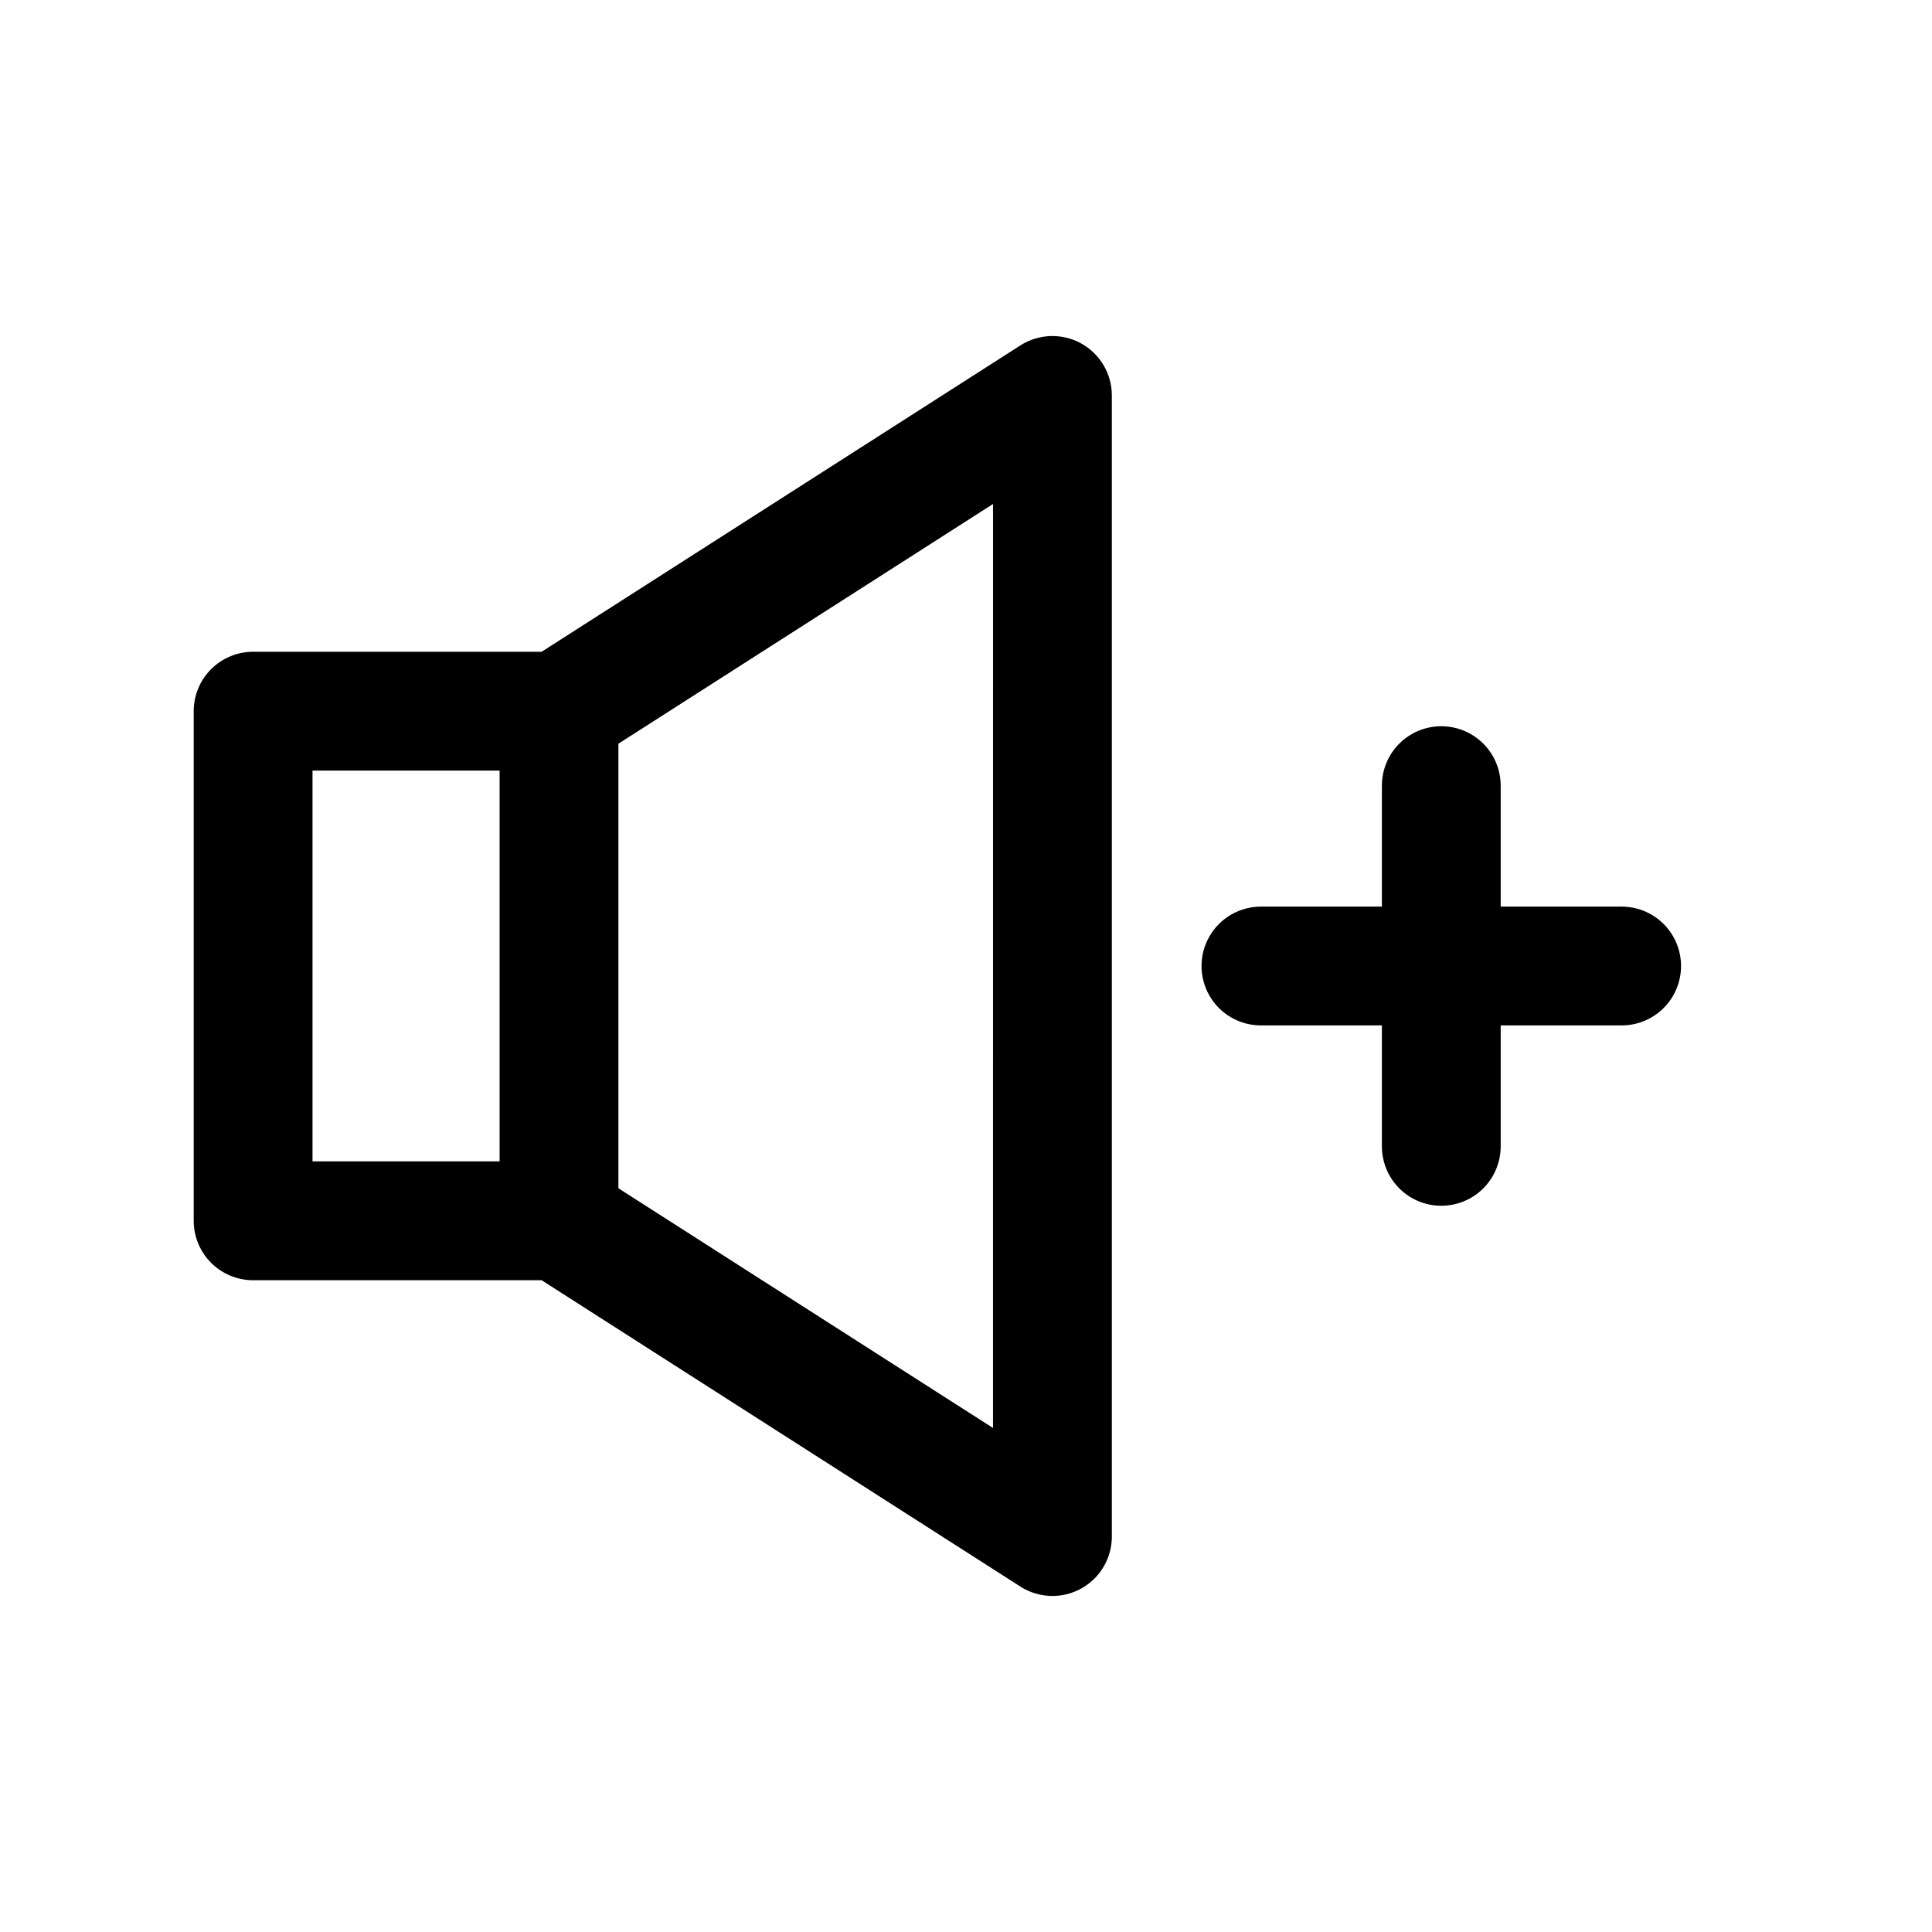 <?xml version="1.0" encoding="UTF-8"?>
<!-- Uploaded to: ICON Repo, www.svgrepo.com, Generator: ICON Repo Mixer Tools -->
<svg fill="#000000" width="800px" height="800px" version="1.1" viewBox="144 144 512 512" xmlns="http://www.w3.org/2000/svg">
 <g>
  <path d="m430.46 234.98c-2.477-1.352-5.273-2.016-8.098-1.918-2.82 0.098-5.566 0.949-7.945 2.473l-126.88 81.188h-76.461c-4.172 0-8.18 1.66-11.129 4.613-2.953 2.949-4.613 6.957-4.613 11.133v135.06c0 4.176 1.66 8.18 4.613 11.133 2.949 2.953 6.957 4.613 11.129 4.613h76.461l126.88 81.188c3.188 2.039 7.004 2.863 10.75 2.32 3.742-0.543 7.168-2.414 9.645-5.277 2.477-2.863 3.84-6.519 3.836-10.305v-302.4c0-2.824-0.758-5.598-2.199-8.031-1.441-2.43-3.508-4.426-5.988-5.785zm-203.64 113.23h49.578v103.57h-49.578zm180.34 174.22-99.273-63.523v-117.82l99.277-63.523z"/>
  <path d="m573.75 384.26h-32.051v-32.059c0-5.625-3-10.82-7.871-13.633-4.871-2.812-10.871-2.812-15.742 0-4.871 2.812-7.871 8.008-7.871 13.633v32.059h-32.051c-5.625 0-10.824 3-13.637 7.871s-2.812 10.875 0 15.746 8.012 7.871 13.637 7.871h32.051v32.051c0 5.625 3 10.82 7.871 13.633 4.871 2.812 10.871 2.812 15.742 0 4.871-2.812 7.871-8.008 7.871-13.633v-32.051h32.051c5.625 0 10.824-3 13.637-7.871s2.812-10.875 0-15.746-8.012-7.871-13.637-7.871z"/>
 </g>
</svg>